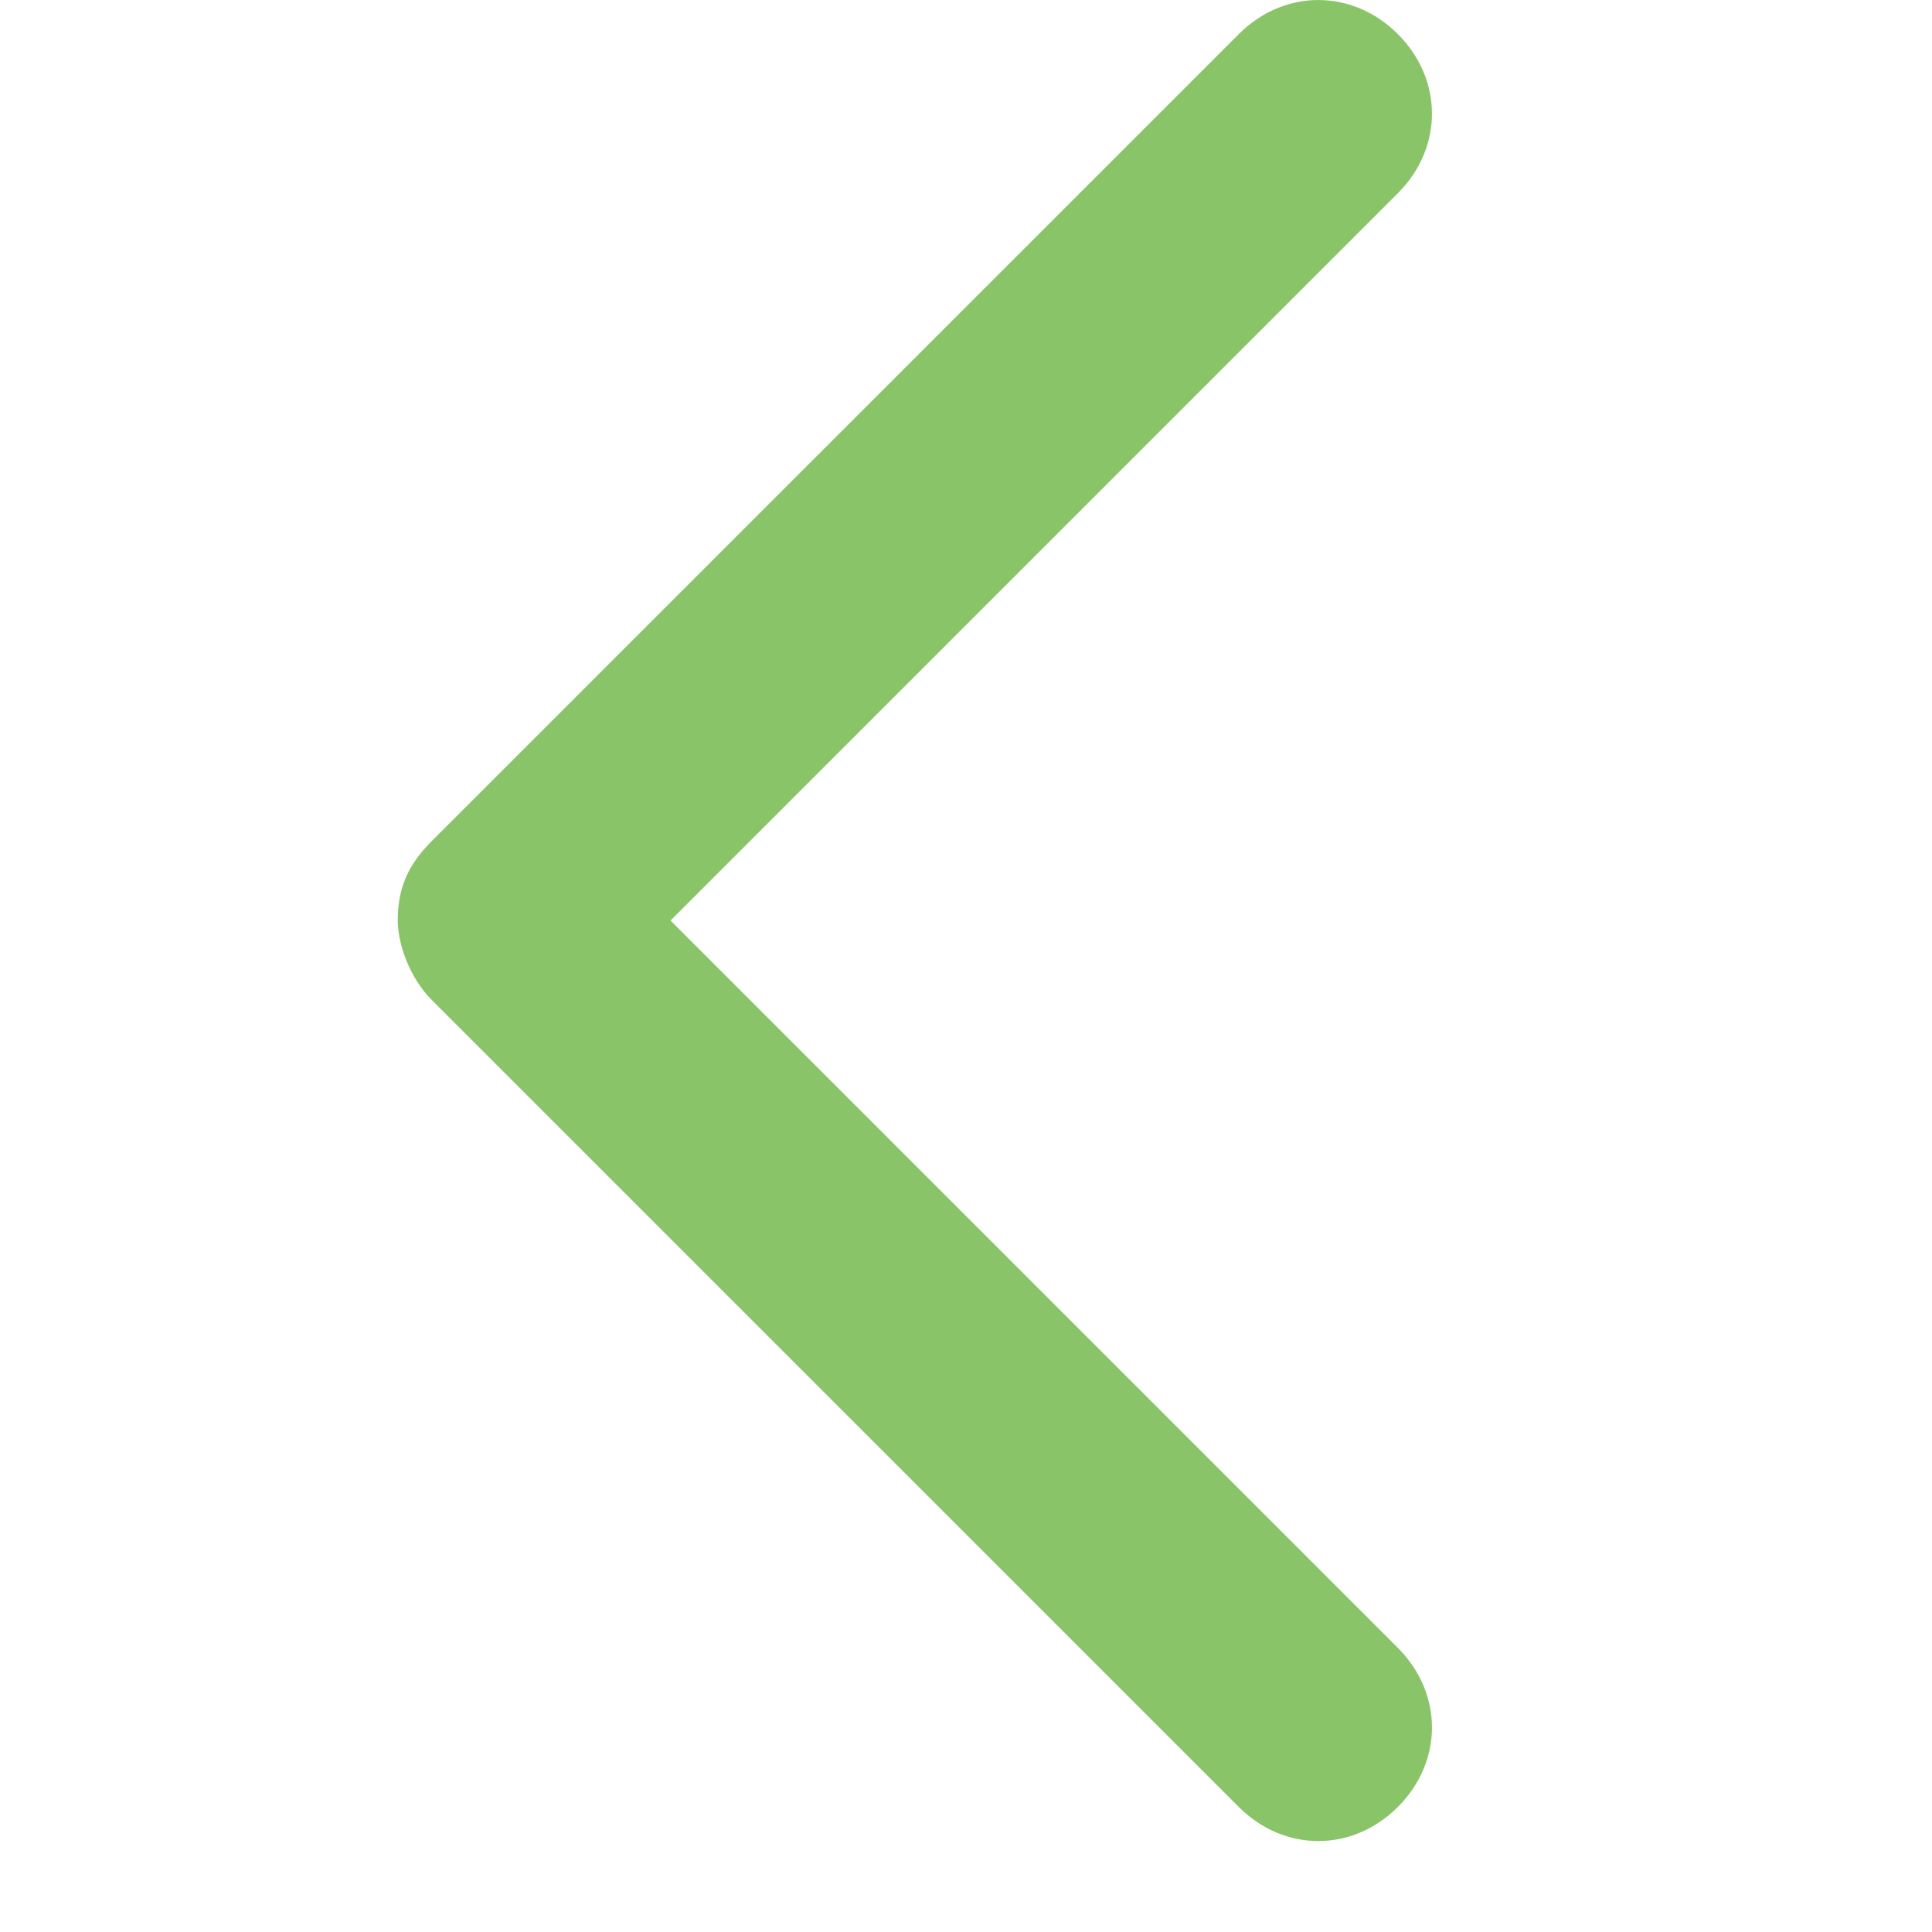 <svg xmlns="http://www.w3.org/2000/svg" xmlns:xlink="http://www.w3.org/1999/xlink" fill="none" version="1.1" width="32" height="32" viewBox="0 0 32 32"><defs><clipPath id="master_svg0_1_209"><rect x="0" y="0" width="32" height="32" rx="0"/></clipPath></defs><g clip-path="url(#master_svg0_1_209)"><g><path d="M7.153,13.929L20.518,0.565C21.271,-0.188,22.4,-0.188,23.153,0.565C23.906,1.318,23.906,2.447,23.153,3.2L11.106,15.247L23.153,27.294C23.906,28.047,23.906,29.177,23.153,29.929C22.4,30.682,21.271,30.682,20.518,29.929L7.153,16.565C6.777,16.188,6.588,15.623,6.588,15.247C6.588,14.682,6.777,14.306,7.153,13.929L7.153,13.929Z" fill="#8AC469" fill-opacity="1" style="mix-blend-mode:passthrough"/></g></g></svg>